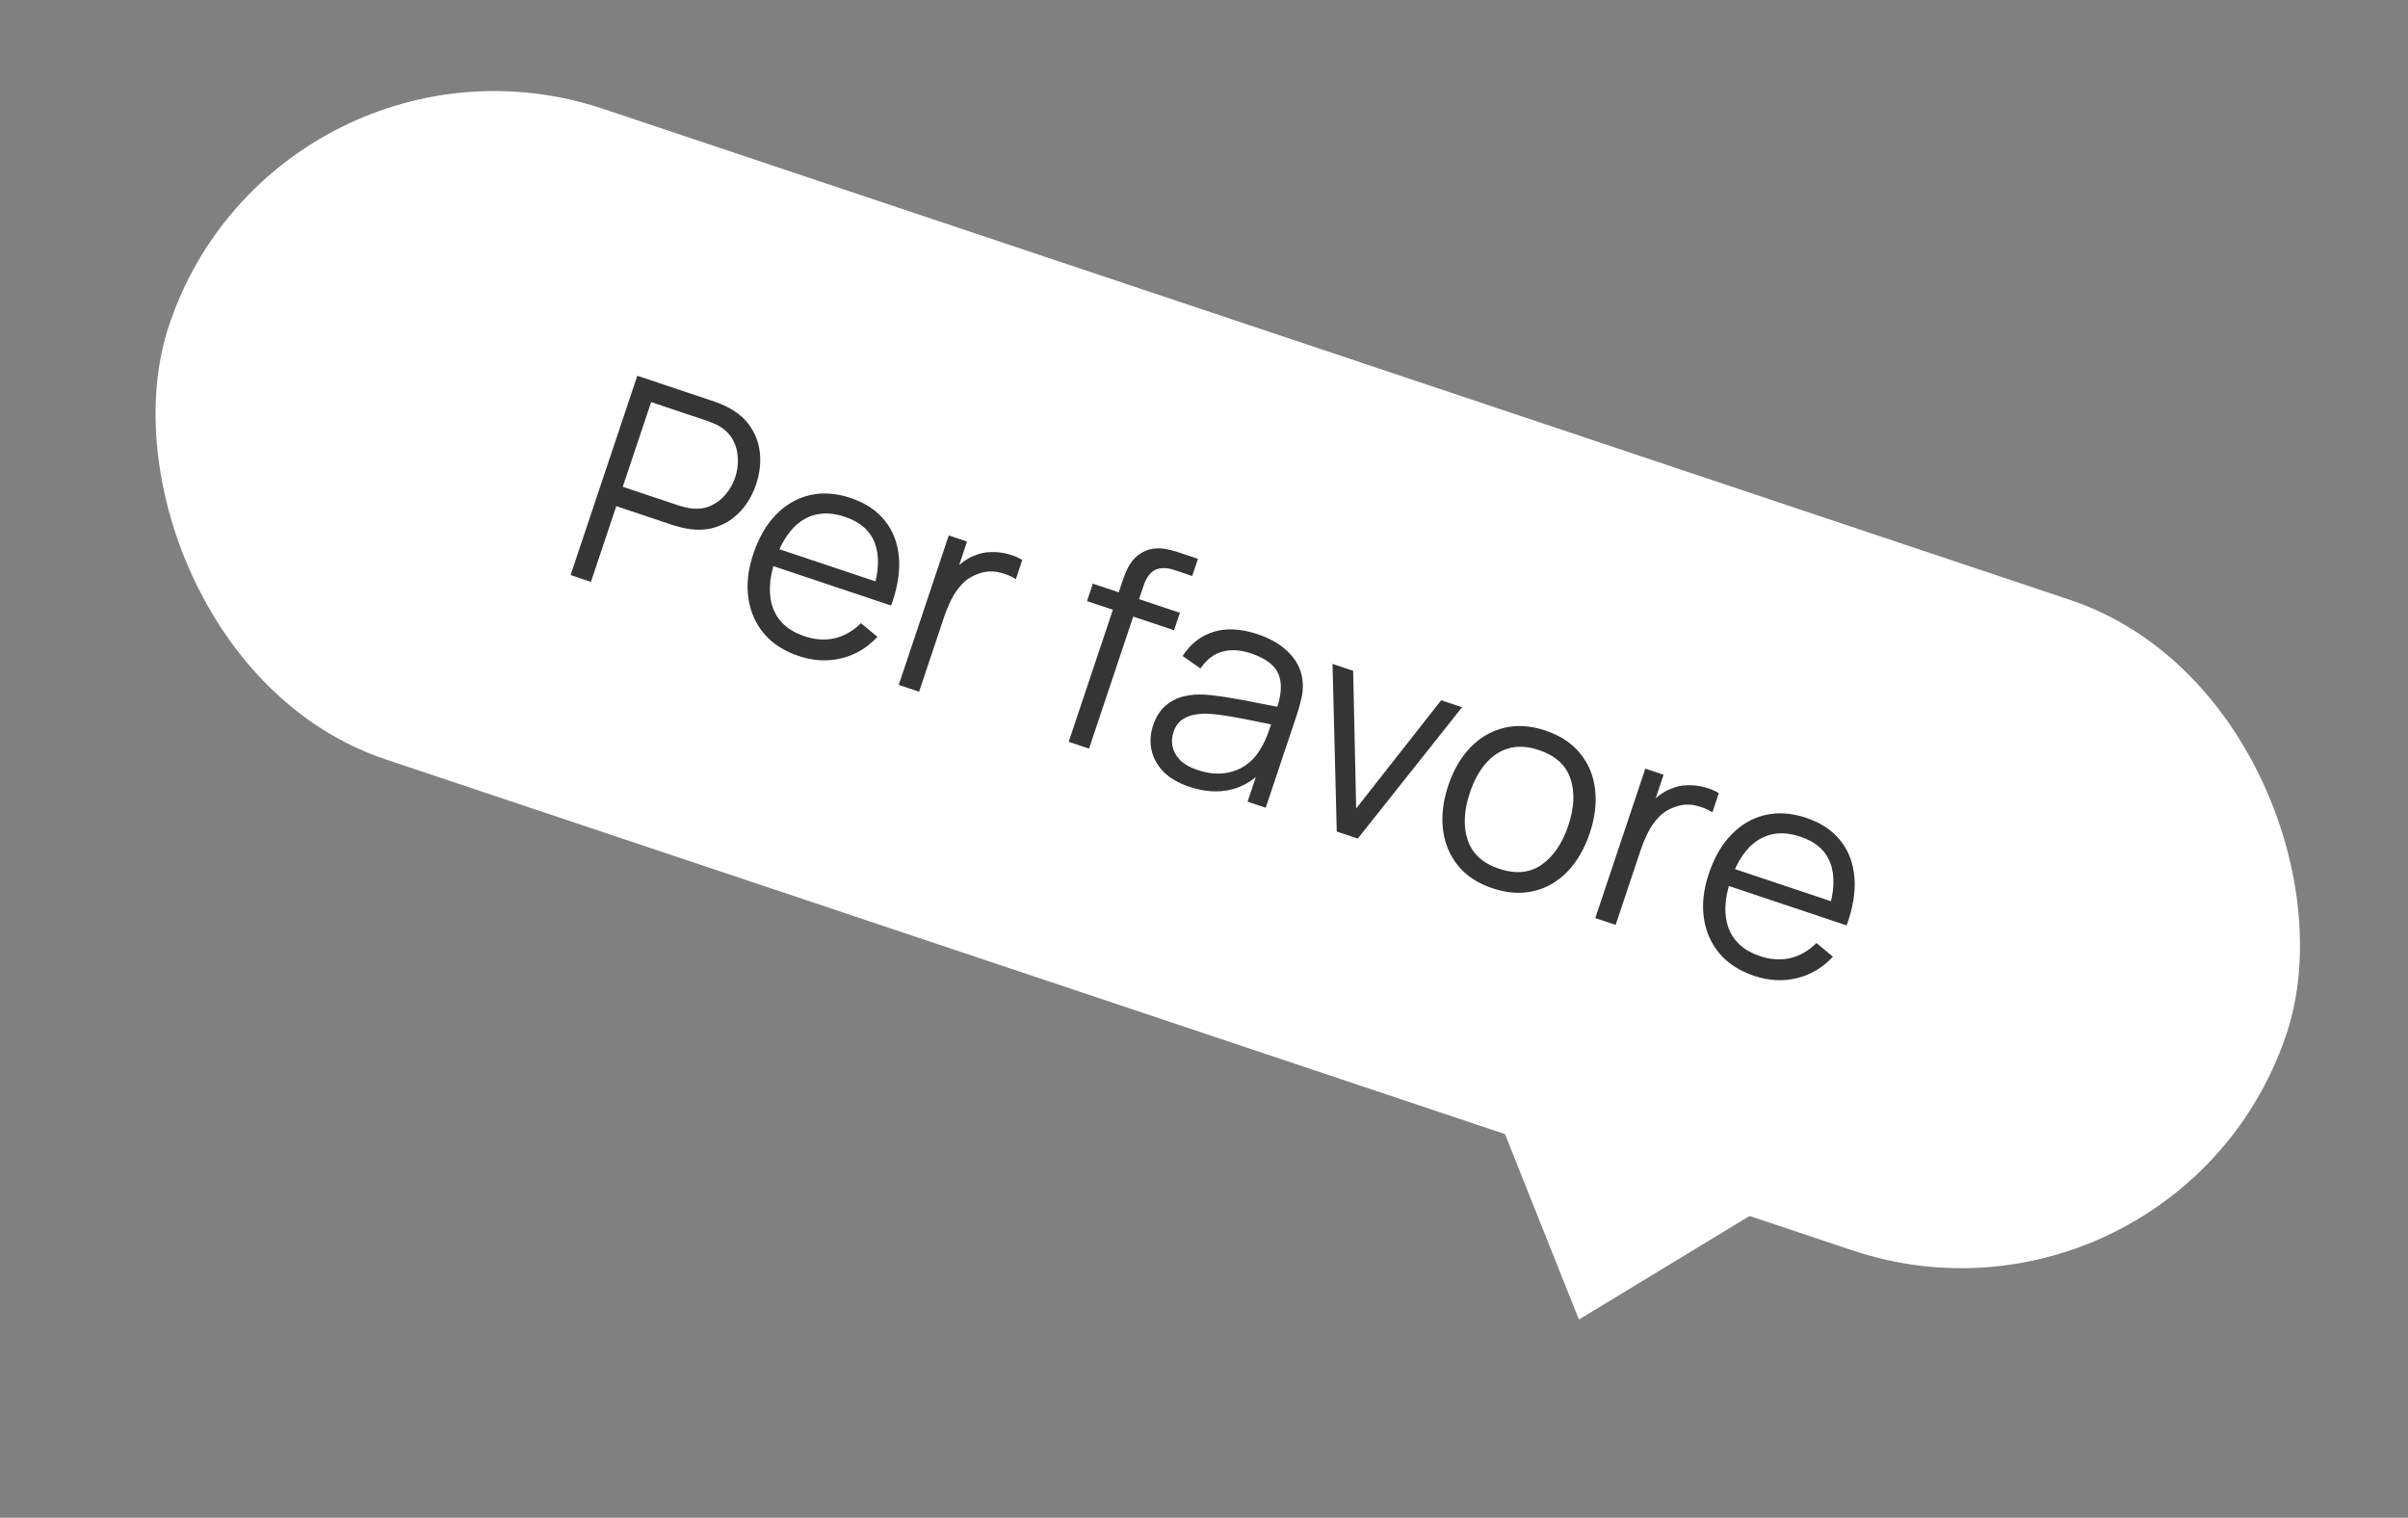 <?xml version="1.0" encoding="UTF-8"?> <svg xmlns="http://www.w3.org/2000/svg" width="165" height="104" viewBox="0 0 165 104" fill="none"><rect x="0" y="0" width="165" height="104" fill="#808080" stroke="none"/><rect x="19.046" width="153" height="47" rx="23.5" transform="rotate(18.508 19.046 0)" fill="white"></rect><path d="M39.098 39.403L43.669 25.748L48.942 27.513C49.075 27.557 49.221 27.613 49.381 27.681C49.55 27.744 49.714 27.821 49.874 27.909C50.553 28.256 51.073 28.708 51.435 29.265C51.805 29.818 52.018 30.43 52.074 31.103C52.137 31.778 52.048 32.472 51.809 33.187C51.572 33.895 51.226 34.499 50.77 35C50.314 35.502 49.77 35.864 49.14 36.089C48.517 36.31 47.834 36.355 47.09 36.226C46.911 36.194 46.734 36.156 46.559 36.111C46.391 36.069 46.24 36.026 46.107 35.981L42.229 34.683L40.492 39.87L39.098 39.403ZM42.673 33.355L46.514 34.641C46.627 34.679 46.762 34.717 46.918 34.755C47.074 34.793 47.23 34.821 47.386 34.838C47.888 34.893 48.335 34.829 48.727 34.644C49.126 34.461 49.464 34.198 49.74 33.854C50.023 33.513 50.235 33.131 50.377 32.707C50.519 32.284 50.58 31.851 50.559 31.408C50.547 30.961 50.437 30.544 50.229 30.158C50.027 29.774 49.709 29.453 49.275 29.196C49.14 29.115 48.998 29.047 48.848 28.99C48.701 28.926 48.57 28.875 48.456 28.837L44.616 27.552L42.673 33.355ZM54.727 44.951C53.728 44.617 52.936 44.106 52.351 43.418C51.772 42.732 51.415 41.92 51.279 40.981C51.143 40.043 51.256 39.033 51.618 37.952C51.993 36.833 52.516 35.933 53.187 35.251C53.858 34.569 54.628 34.127 55.497 33.925C56.372 33.726 57.303 33.792 58.289 34.122C59.3 34.461 60.085 34.983 60.643 35.69C61.203 36.391 61.521 37.236 61.598 38.224C61.675 39.213 61.496 40.303 61.062 41.493L59.64 41.017L59.805 40.524C60.224 39.188 60.272 38.09 59.948 37.229C59.631 36.371 58.948 35.766 57.898 35.415C56.798 35.047 55.835 35.121 55.008 35.639C54.187 36.158 53.556 37.079 53.113 38.4C52.682 39.69 52.637 40.789 52.979 41.698C53.33 42.603 54.043 43.235 55.118 43.595C55.851 43.841 56.546 43.887 57.202 43.734C57.866 43.577 58.463 43.232 58.993 42.699L60.124 43.636C59.421 44.392 58.592 44.885 57.636 45.113C56.689 45.337 55.72 45.284 54.727 44.951ZM52.49 38.624L52.88 37.458L60.704 40.076L60.313 41.243L52.49 38.624ZM61.583 46.93L65.011 36.688L66.263 37.108L65.438 39.573L65.299 39.168C65.514 38.903 65.756 38.674 66.024 38.483C66.294 38.285 66.564 38.14 66.834 38.047C67.178 37.902 67.547 37.829 67.941 37.828C68.338 37.82 68.719 37.866 69.086 37.968C69.455 38.063 69.775 38.199 70.047 38.374L69.609 39.683C69.267 39.463 68.867 39.304 68.407 39.207C67.948 39.109 67.481 39.15 67.006 39.328C66.576 39.48 66.213 39.713 65.918 40.029C65.624 40.339 65.379 40.692 65.183 41.091C64.988 41.483 64.823 41.881 64.688 42.285L62.977 47.397L61.583 46.93ZM73.229 50.828L76.911 39.828C77 39.563 77.1 39.305 77.212 39.054C77.331 38.805 77.473 38.579 77.64 38.375C77.809 38.164 78.022 37.989 78.279 37.85C78.564 37.693 78.847 37.605 79.127 37.586C79.41 37.561 79.689 37.577 79.965 37.634C80.248 37.694 80.519 37.767 80.778 37.854L82.086 38.292L81.693 39.468L80.479 39.061C79.948 38.883 79.506 38.88 79.154 39.05C78.808 39.222 78.542 39.587 78.356 40.143L74.623 51.295L73.229 50.828ZM74.484 41.188L74.884 39.993L80.848 41.99L80.448 43.185L74.484 41.188ZM81.494 53.912C80.723 53.653 80.122 53.297 79.69 52.844C79.265 52.392 79 51.892 78.895 51.344C78.79 50.795 78.829 50.249 79.011 49.706C79.197 49.15 79.466 48.712 79.819 48.395C80.18 48.072 80.596 47.849 81.066 47.726C81.542 47.604 82.059 47.562 82.615 47.601C83.176 47.648 83.785 47.729 84.443 47.844C85.109 47.954 85.754 48.075 86.378 48.207C87.01 48.334 87.566 48.439 88.044 48.522L87.449 48.66C87.807 47.655 87.862 46.84 87.614 46.216C87.366 45.592 86.733 45.109 85.715 44.769C85.013 44.534 84.366 44.493 83.773 44.646C83.187 44.801 82.682 45.187 82.257 45.804L81.034 44.952C81.575 44.114 82.284 43.56 83.162 43.292C84.039 43.023 85.043 43.078 86.175 43.457C87.111 43.77 87.845 44.213 88.377 44.785C88.919 45.352 89.214 46.014 89.264 46.769C89.291 47.108 89.262 47.467 89.177 47.847C89.092 48.226 88.986 48.605 88.859 48.985L86.729 55.348L85.487 54.932L86.347 52.362L86.657 52.634C86.015 53.397 85.25 53.886 84.362 54.102C83.474 54.318 82.518 54.255 81.494 53.912ZM82.059 52.761C82.71 52.979 83.318 53.053 83.883 52.982C84.448 52.911 84.947 52.723 85.379 52.418C85.814 52.106 86.161 51.709 86.421 51.227C86.607 50.923 86.769 50.577 86.906 50.187C87.046 49.791 87.149 49.495 87.214 49.299L87.653 49.752C87.158 49.656 86.622 49.547 86.044 49.424C85.473 49.303 84.905 49.194 84.34 49.096C83.782 49 83.268 48.938 82.8 48.907C82.482 48.892 82.162 48.915 81.839 48.976C81.518 49.03 81.228 49.151 80.969 49.338C80.716 49.528 80.528 49.806 80.405 50.172C80.305 50.469 80.282 50.782 80.334 51.108C80.393 51.437 80.556 51.748 80.823 52.042C81.097 52.337 81.509 52.577 82.059 52.761ZM91.596 56.977L91.307 45.491L92.72 45.964L92.927 55.398L98.751 47.983L100.183 48.462L93.038 57.459L91.596 56.977ZM102.269 60.866C101.252 60.525 100.46 60.004 99.893 59.301C99.327 58.598 98.988 57.775 98.875 56.83C98.763 55.885 98.883 54.885 99.236 53.829C99.596 52.755 100.107 51.878 100.77 51.2C101.433 50.522 102.2 50.08 103.071 49.872C103.95 49.66 104.889 49.721 105.888 50.056C106.912 50.399 107.708 50.921 108.274 51.624C108.848 52.323 109.189 53.143 109.295 54.086C109.41 55.024 109.291 56.021 108.937 57.077C108.577 58.151 108.068 59.032 107.41 59.718C106.753 60.398 105.985 60.844 105.106 61.056C104.226 61.268 103.281 61.205 102.269 60.866ZM102.717 59.529C103.855 59.91 104.828 59.817 105.636 59.251C106.446 58.679 107.054 57.789 107.458 56.581C107.873 55.342 107.921 54.262 107.604 53.34C107.293 52.421 106.572 51.772 105.441 51.393C104.676 51.137 103.985 51.099 103.369 51.279C102.762 51.456 102.233 51.809 101.781 52.34C101.337 52.867 100.982 53.528 100.716 54.325C100.303 55.557 100.256 56.642 100.575 57.578C100.897 58.508 101.611 59.159 102.717 59.529ZM109.312 62.907L112.74 52.666L113.992 53.085L113.166 55.55L113.028 55.145C113.243 54.88 113.485 54.651 113.753 54.46C114.023 54.262 114.293 54.117 114.563 54.025C114.907 53.88 115.276 53.806 115.67 53.805C116.066 53.797 116.448 53.844 116.815 53.945C117.183 54.041 117.504 54.176 117.775 54.351L117.337 55.66C116.996 55.44 116.596 55.282 116.136 55.184C115.677 55.087 115.21 55.127 114.735 55.306C114.305 55.457 113.942 55.69 113.647 56.006C113.353 56.316 113.108 56.67 112.912 57.068C112.717 57.46 112.552 57.858 112.417 58.263L110.706 63.374L109.312 62.907ZM120.199 66.868C119.2 66.534 118.408 66.022 117.823 65.335C117.244 64.649 116.887 63.837 116.751 62.898C116.615 61.96 116.728 60.95 117.09 59.869C117.465 58.75 117.988 57.85 118.659 57.167C119.33 56.485 120.1 56.044 120.969 55.842C121.844 55.643 122.775 55.709 123.761 56.039C124.773 56.377 125.557 56.9 126.115 57.607C126.675 58.308 126.993 59.152 127.07 60.141C127.147 61.13 126.968 62.22 126.534 63.41L125.112 62.934L125.277 62.441C125.696 61.105 125.744 60.007 125.42 59.146C125.103 58.288 124.42 57.683 123.37 57.331C122.27 56.963 121.307 57.038 120.48 57.556C119.659 58.075 119.028 58.996 118.585 60.317C118.154 61.607 118.109 62.706 118.451 63.615C118.802 64.52 119.515 65.152 120.59 65.512C121.323 65.757 122.018 65.804 122.674 65.651C123.338 65.493 123.935 65.148 124.465 64.616L125.596 65.553C124.893 66.309 124.064 66.801 123.108 67.03C122.161 67.254 121.192 67.2 120.199 66.868ZM117.962 60.541L118.352 59.374L126.176 61.993L125.785 63.16L117.962 60.541Z" fill="#353535"></path><path d="M108.19 90.418L122.748 81.582L101.885 74.599L108.19 90.418Z" fill="white"></path></svg> 